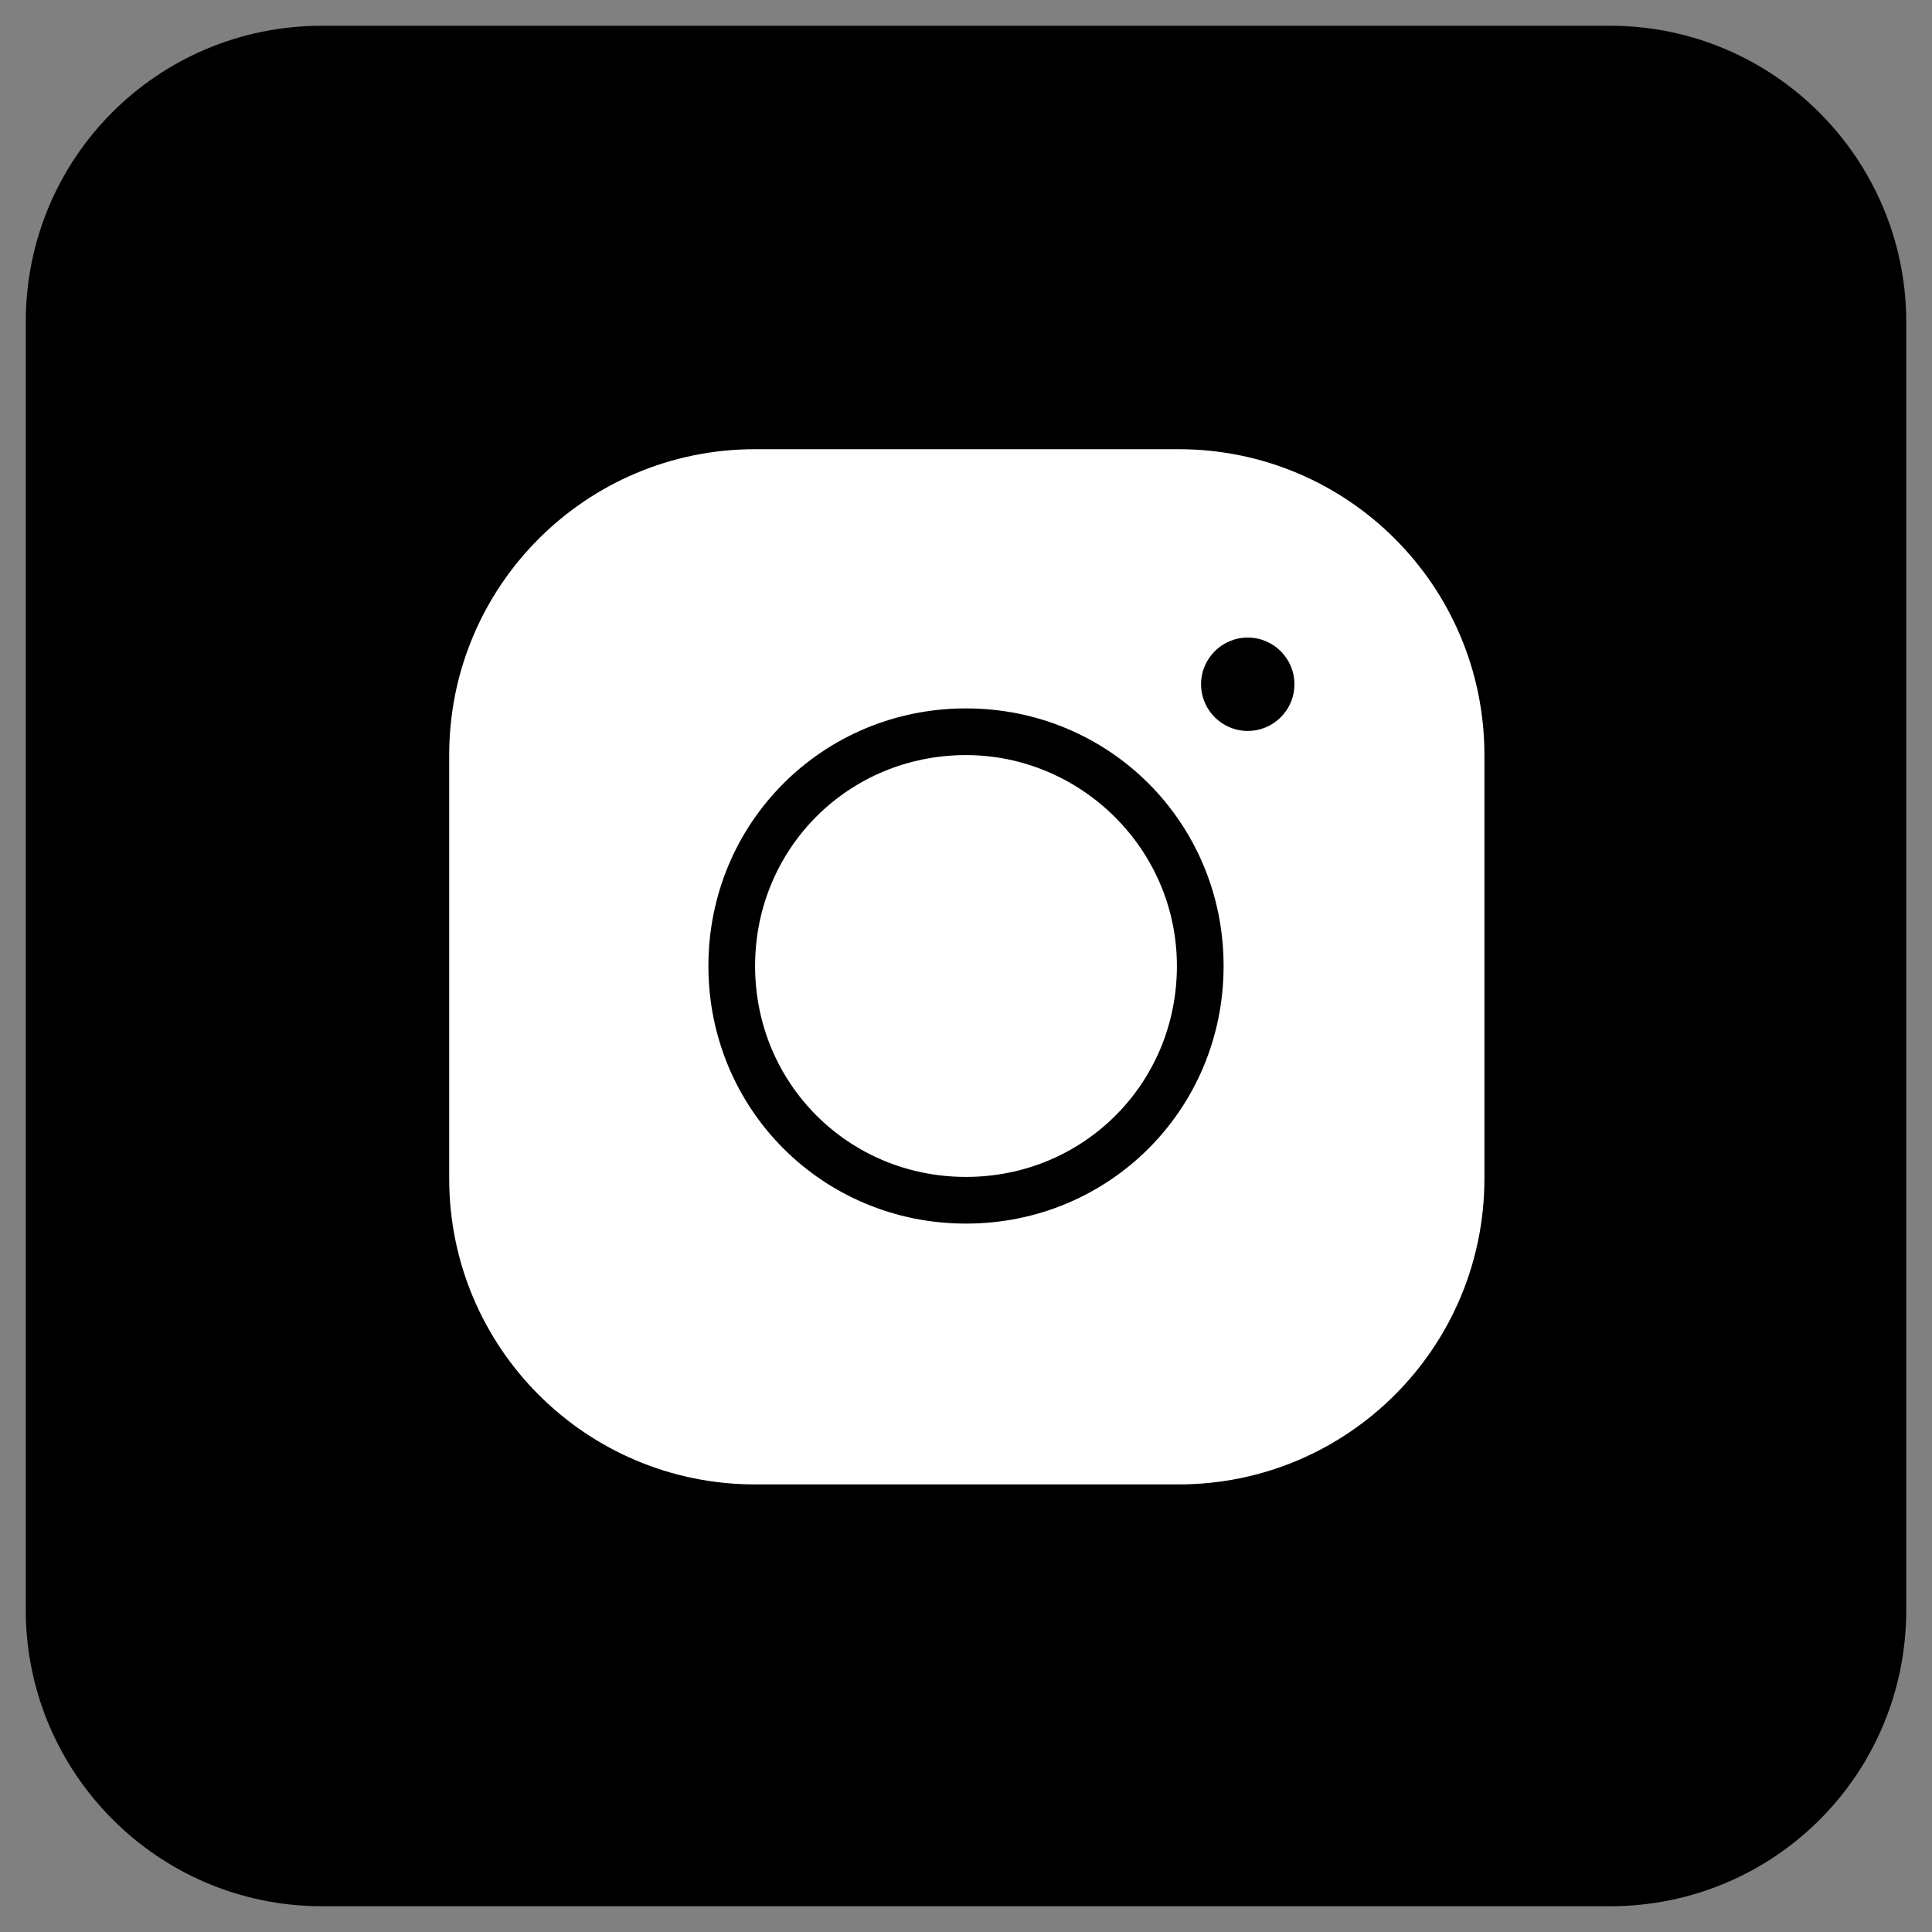 <svg enable-background="new 0 0 120 120" viewBox="0 0 120 120" xmlns="http://www.w3.org/2000/svg"><rect x="0" y="0" width="120" height="120" fill="#808080" stroke="none"/><path d="m100 118.4h-80c-10.2 0-18.4-8.3-18.4-18.4v-80c0-10.2 8.2-18.4 18.4-18.4h80c10.2 0 18.4 8.3 18.4 18.4v80c0 10.2-8.2 18.4-18.4 18.4z"/><path d="m46.9 27.9c-10.5 0-19 8.5-19 19v26.3c0 10.5 8.5 19 19 19h26.3c10.5 0 19-8.5 19-19v-26.3c0-10.5-8.5-19-19-19zm30.6 11.7c1.6 0 2.9 1.3 2.9 2.9s-1.3 2.9-2.9 2.9-2.9-1.3-2.9-2.9 1.3-2.9 2.9-2.9zm-17.5 4.4c8.9 0 16 7.1 16 16s-7.1 16-16 16-16-7.1-16-16 7.1-16 16-16zm0 2.9c-7.3 0-13.1 5.8-13.1 13.1s5.8 13.1 13.1 13.1 13.1-5.8 13.1-13.1-6-13.1-13.1-13.1z" fill="#fff"/></svg>